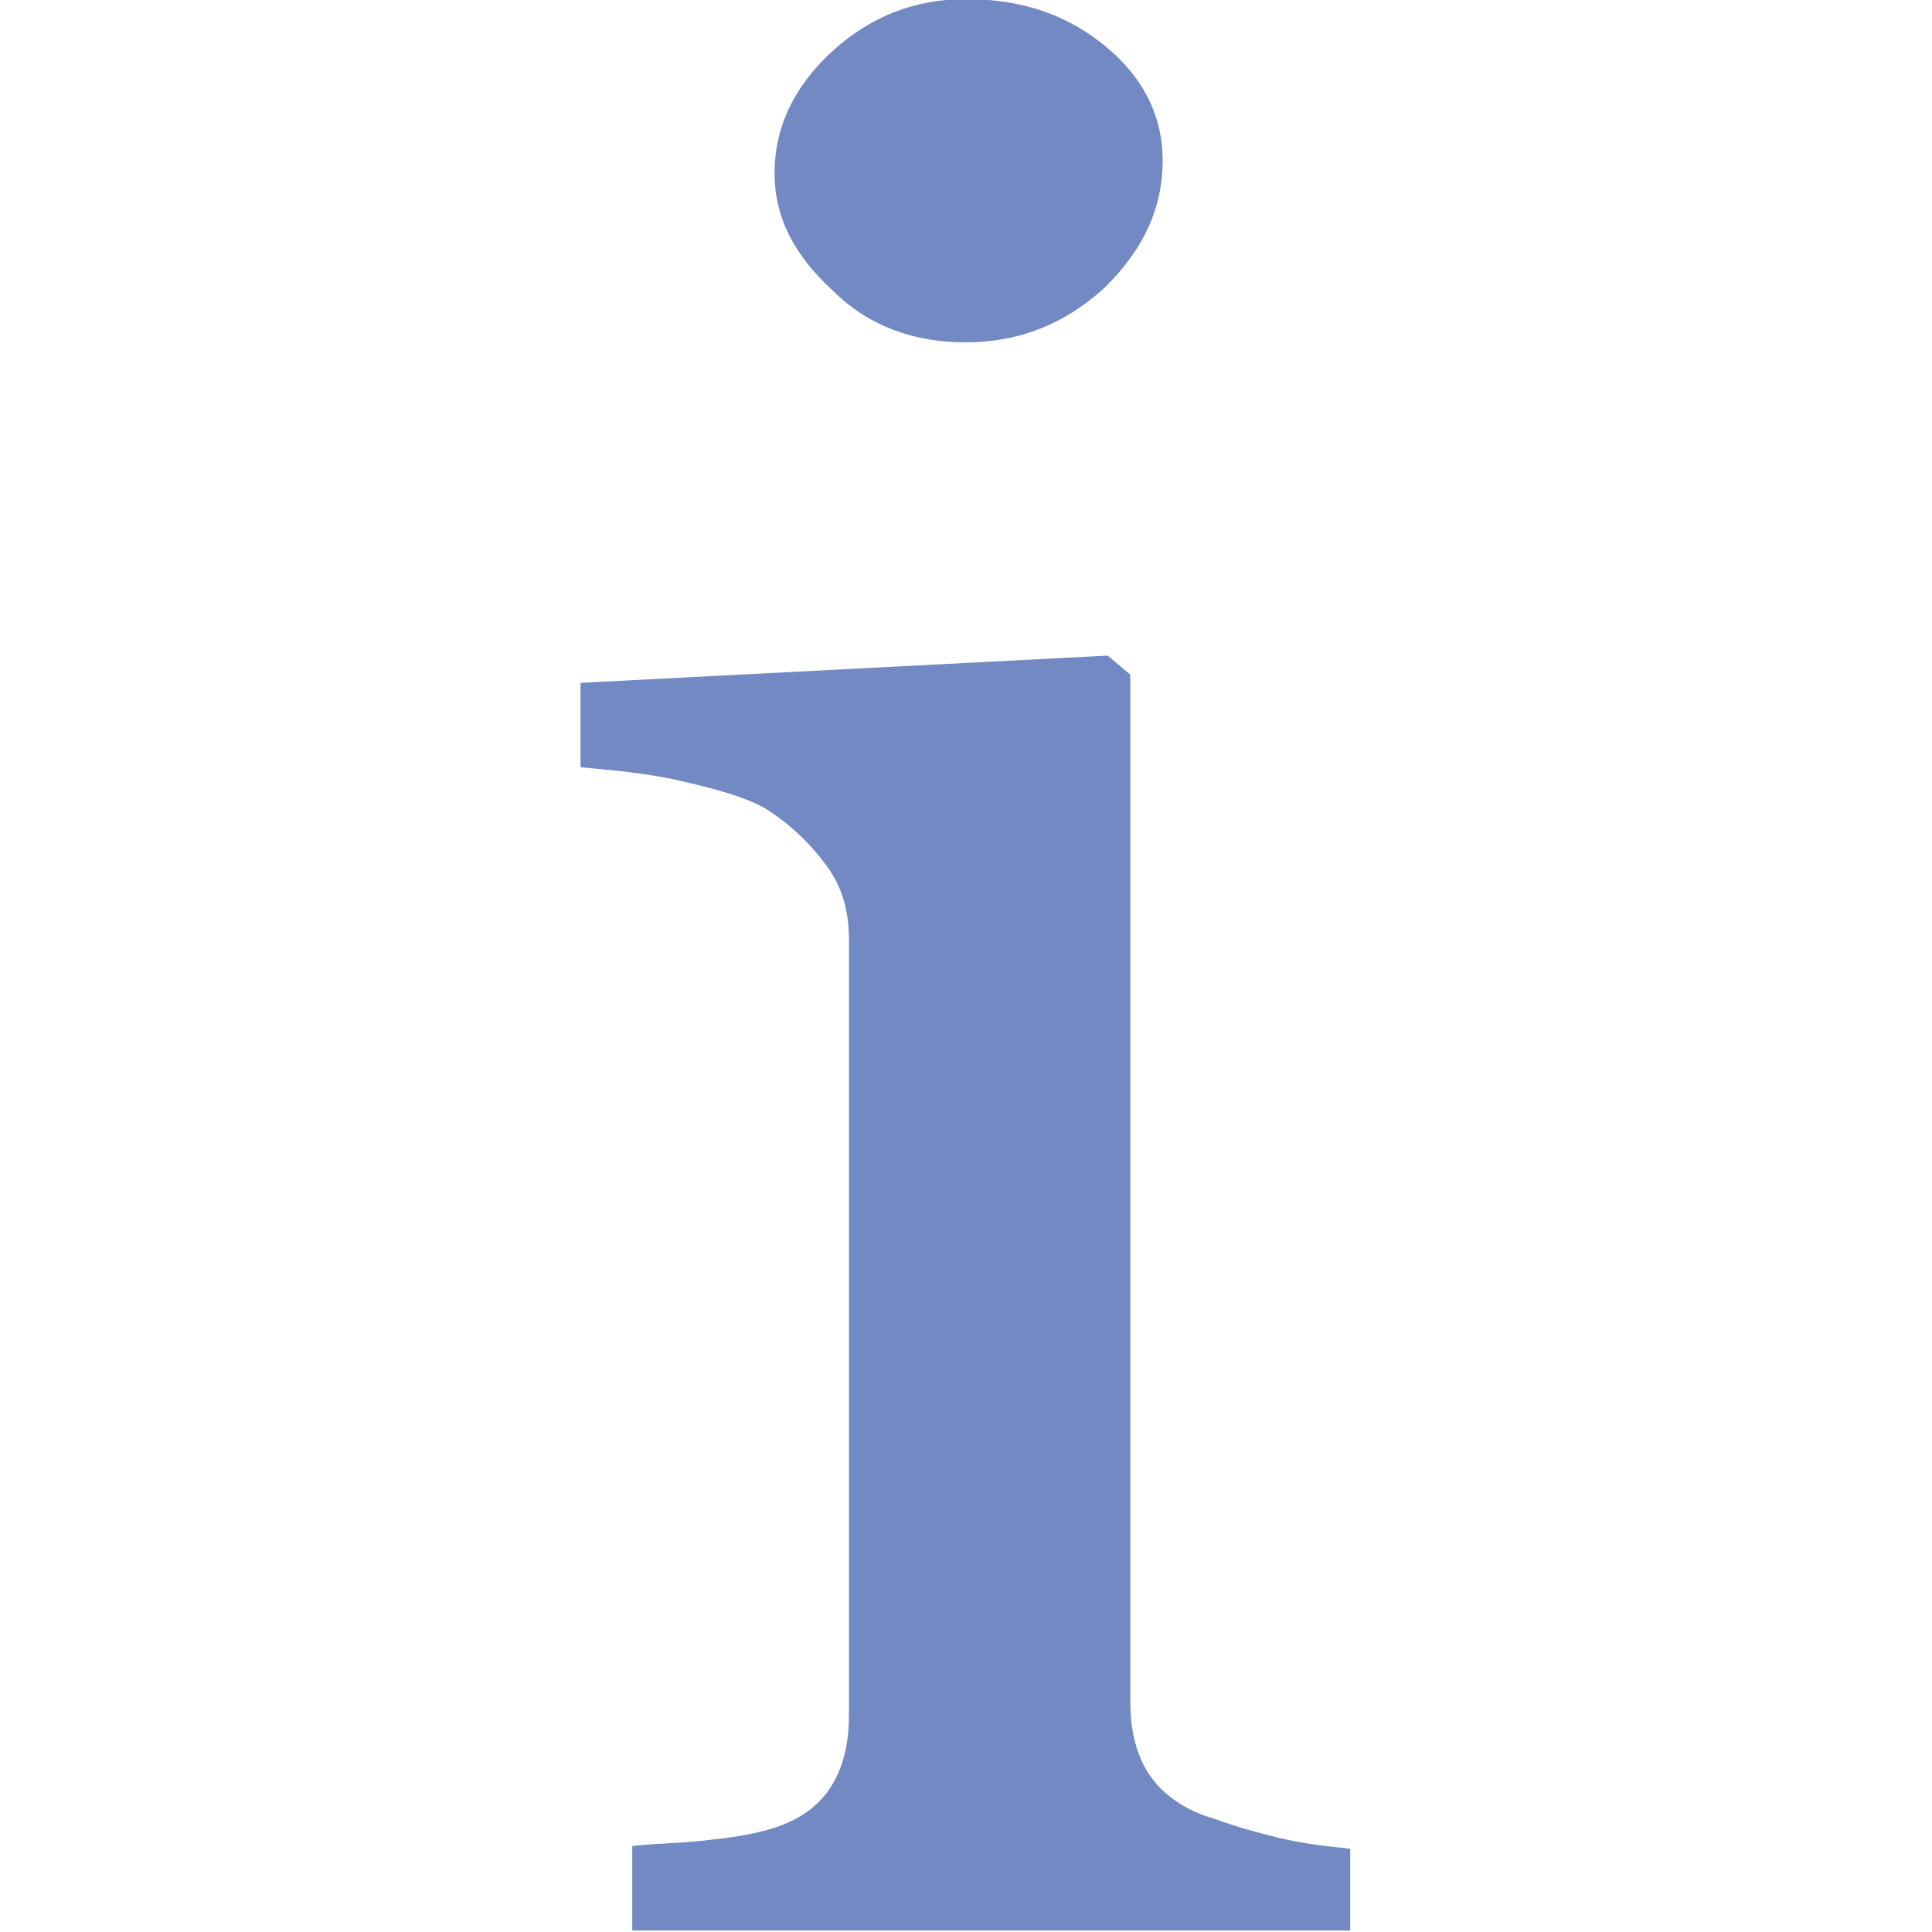 <?xml version="1.0" encoding="UTF-8" standalone="no"?>
<!-- Generator: Adobe Illustrator 22.0.0, SVG Export Plug-In . SVG Version: 6.00 Build 0)  -->

<svg
   xmlns:dc="http://purl.org/dc/elements/1.1/"
   xmlns:cc="http://creativecommons.org/ns#"
   xmlns:rdf="http://www.w3.org/1999/02/22-rdf-syntax-ns#"
   xmlns:svg="http://www.w3.org/2000/svg"
   xmlns="http://www.w3.org/2000/svg"
   xmlns:sodipodi="http://sodipodi.sourceforge.net/DTD/sodipodi-0.dtd"
   xmlns:inkscape="http://www.inkscape.org/namespaces/inkscape"
   version="1.1"
   id="Ebene_1"
   x="0px"
   y="0px"
   viewBox="0 0 20 50"
   xml:space="preserve"
   inkscape:version="0.91 r13725"
   sodipodi:docname="hilfesundupport.svg"
   width="50"
   height="50"><defs
     id="defs11" /><sodipodi:namedview
     pagecolor="#ffffff"
     bordercolor="#666666"
     borderopacity="1"
     objecttolerance="10"
     gridtolerance="10"
     guidetolerance="10"
     inkscape:pageopacity="0"
     inkscape:pageshadow="2"
     inkscape:window-width="717"
     inkscape:window-height="480"
     id="namedview9"
     showgrid="false"
     fit-margin-top="0"
     fit-margin-left="0"
     fit-margin-right="0"
     fit-margin-bottom="0"
     inkscape:zoom="1.1772642"
     inkscape:cx="45.110728"
     inkscape:cy="24.718508"
     inkscape:window-x="0"
     inkscape:window-y="0"
     inkscape:window-maximized="0"
     inkscape:current-layer="Ebene_1" /><style
     type="text/css"
     id="style3">
	.st0{fill:#7389C3;}
</style><g
     id="g5"
     transform="matrix(0.837,0,0,0.705,-108.954,-75.67)"><path
       class="st0"
       d="m 154.1,178.2 -22.3,0 0,-3.1 c 0.7,-0.1 1.5,-0.1 2.2,-0.2 0.8,-0.1 1.4,-0.2 2,-0.4 0.9,-0.3 1.5,-0.8 1.9,-1.5 0.4,-0.7 0.6,-1.6 0.6,-2.7 l 0,-28.5 c 0,-1 -0.2,-1.9 -0.7,-2.7 -0.5,-0.8 -1.1,-1.5 -1.9,-2.1 -0.6,-0.4 -1.5,-0.7 -2.6,-1 -1.1,-0.3 -2.2,-0.4 -3.1,-0.5 l 0,-3.1 16.3,-1 0.7,0.7 0,37.7 c 0,1.1 0.2,2 0.6,2.7 0.4,0.7 1.1,1.3 2,1.6 0.7,0.3 1.3,0.5 2,0.7 0.7,0.2 1.4,0.3 2.2,0.4 l 0,3 z m -5.9,-65 c 0,1.8 -0.6,3.3 -1.8,4.7 -1.2,1.3 -2.6,2 -4.3,2 -1.6,0 -3,-0.6 -4.1,-1.9 -1.2,-1.3 -1.8,-2.7 -1.8,-4.3 0,-1.7 0.6,-3.2 1.8,-4.5 1.2,-1.3 2.6,-1.9 4.1,-1.9 1.8,0 3.2,0.6 4.4,1.8 1.1,1.1 1.7,2.5 1.7,4.1 z"
       id="path7"
       inkscape:connector-curvature="0"
       style="fill:#7389c3" /></g></svg>